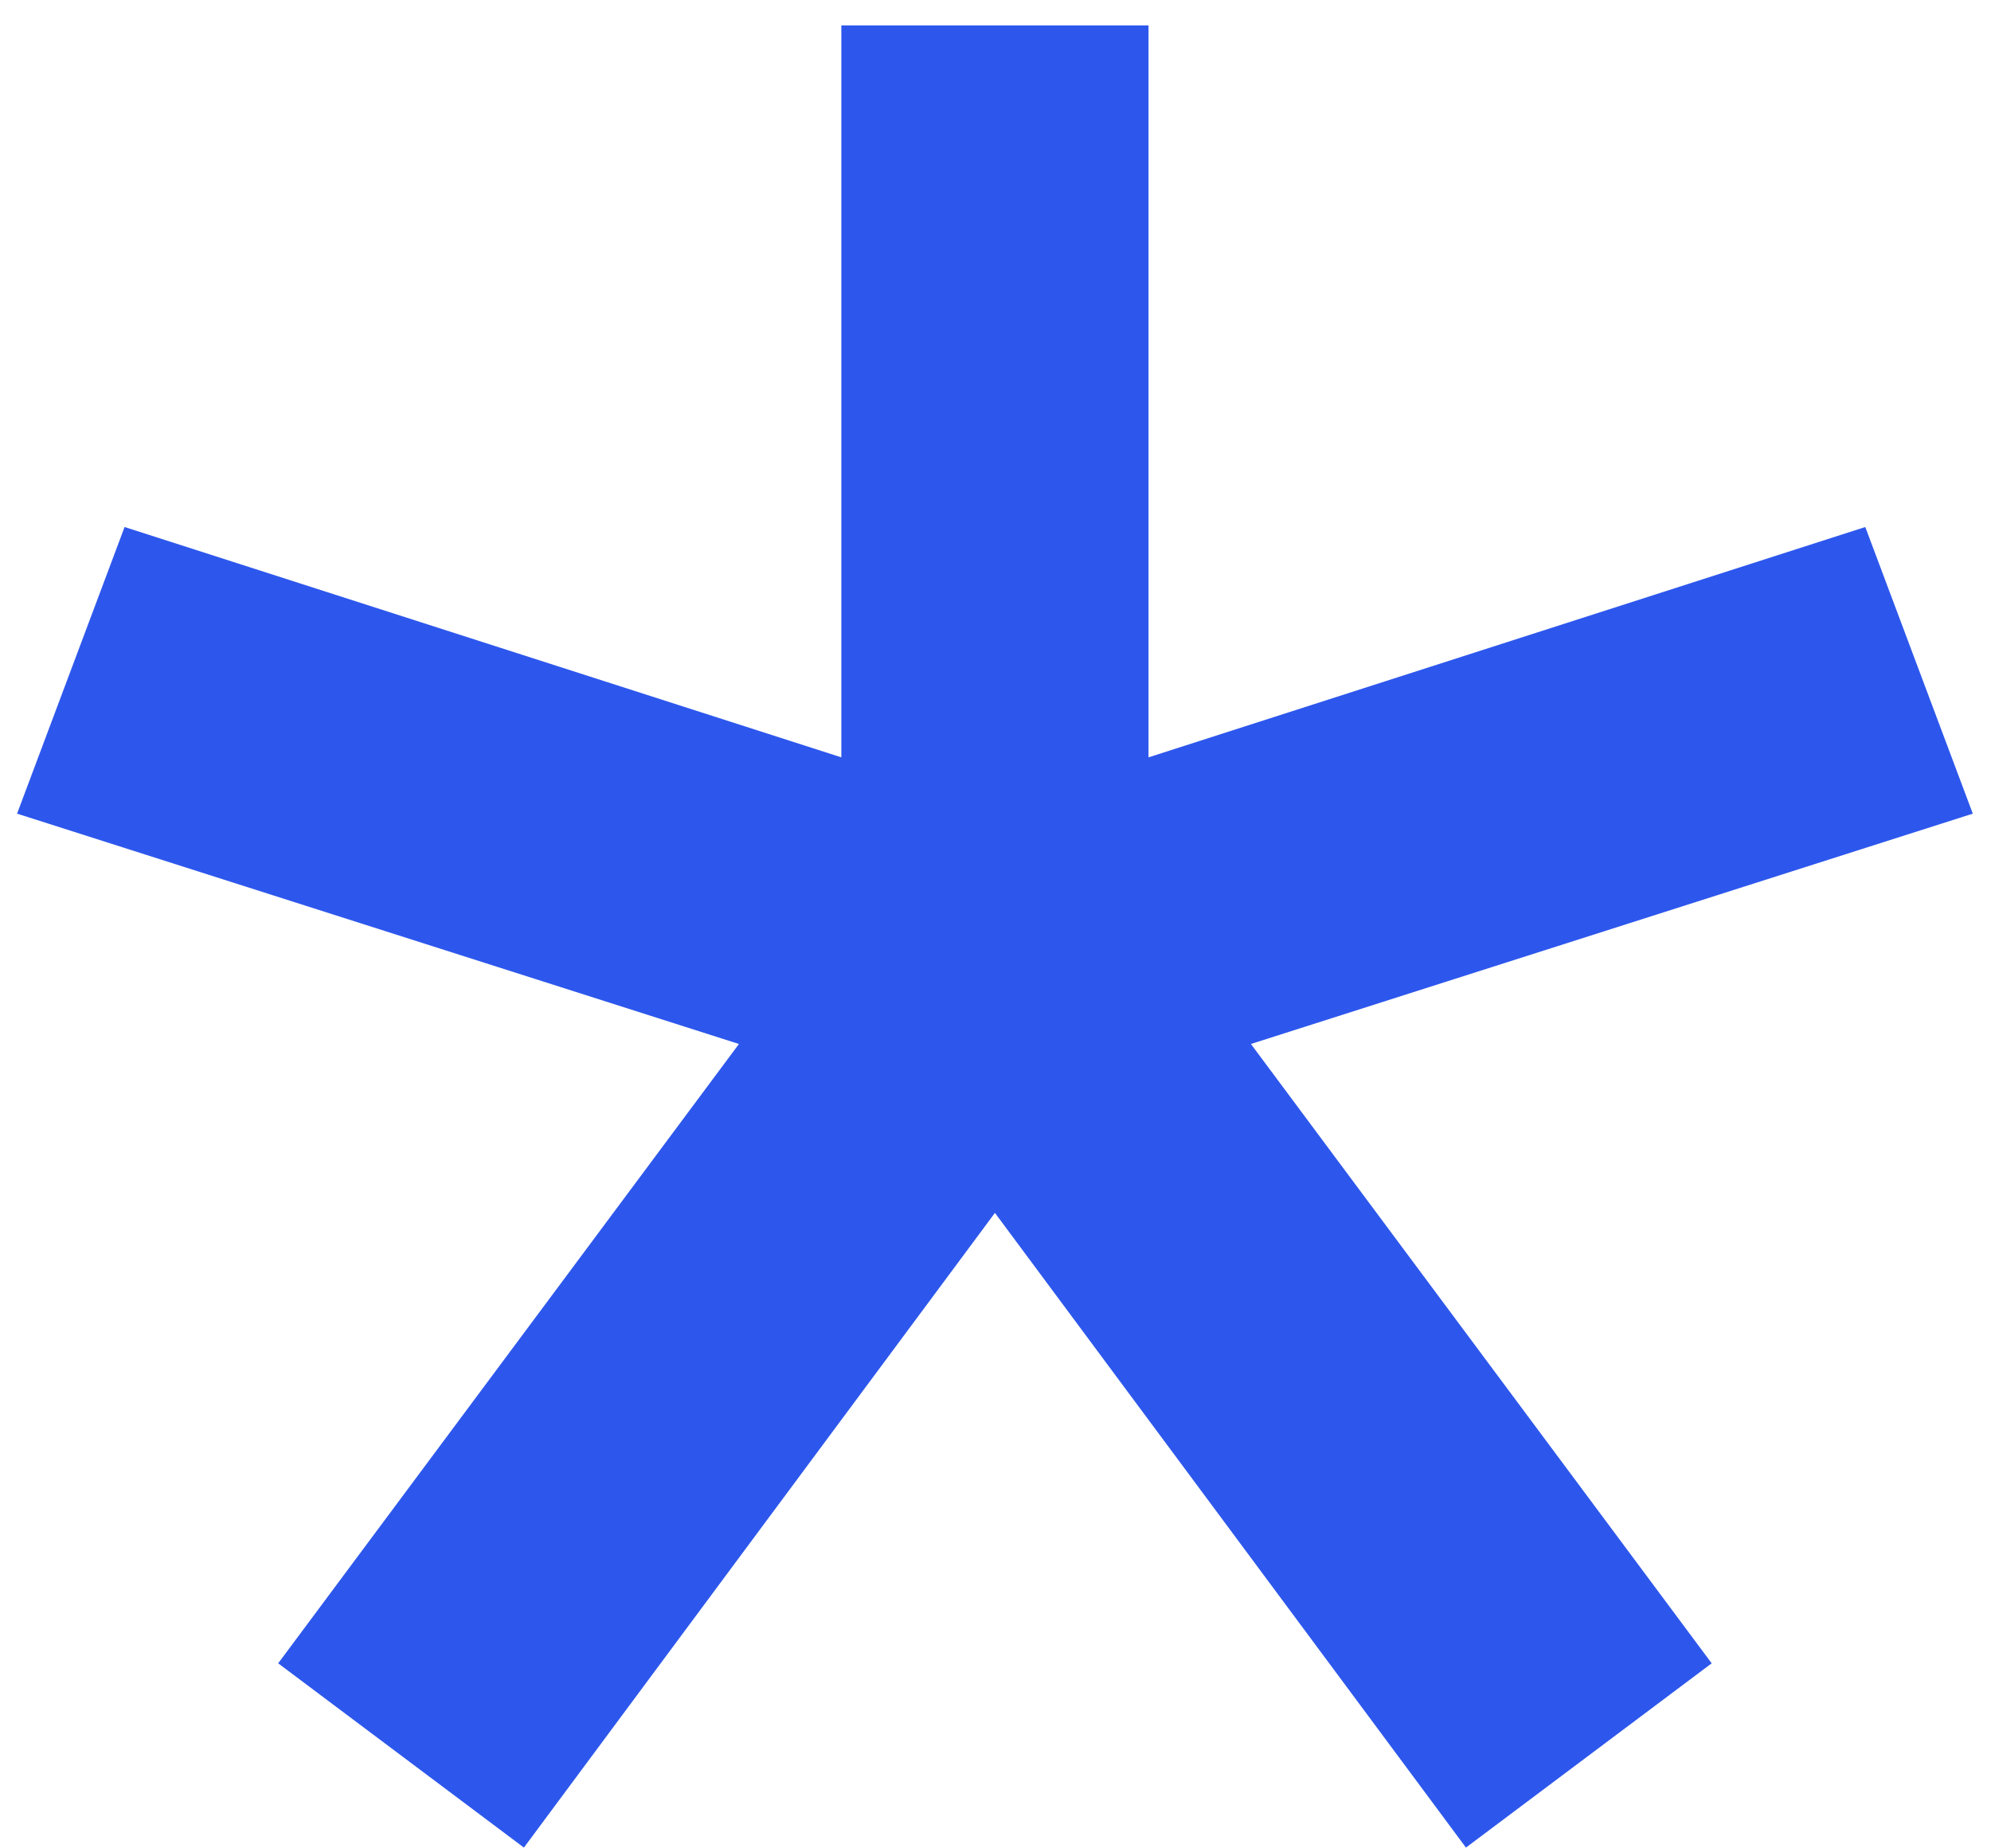 <?xml version="1.0" encoding="UTF-8"?> <svg xmlns="http://www.w3.org/2000/svg" width="42" height="39" viewBox="0 0 42 39" fill="none"> <path d="M24.228 15.98L39.348 11.12L41.616 17.168L26.388 22.028L36.108 35.096L30.924 38.984L20.988 25.592L11.052 38.984L5.868 35.096L15.588 22.028L0.36 17.168L2.628 11.12L17.748 15.98V0.536H24.228V15.98Z" fill="#2D57EC"></path> </svg> 